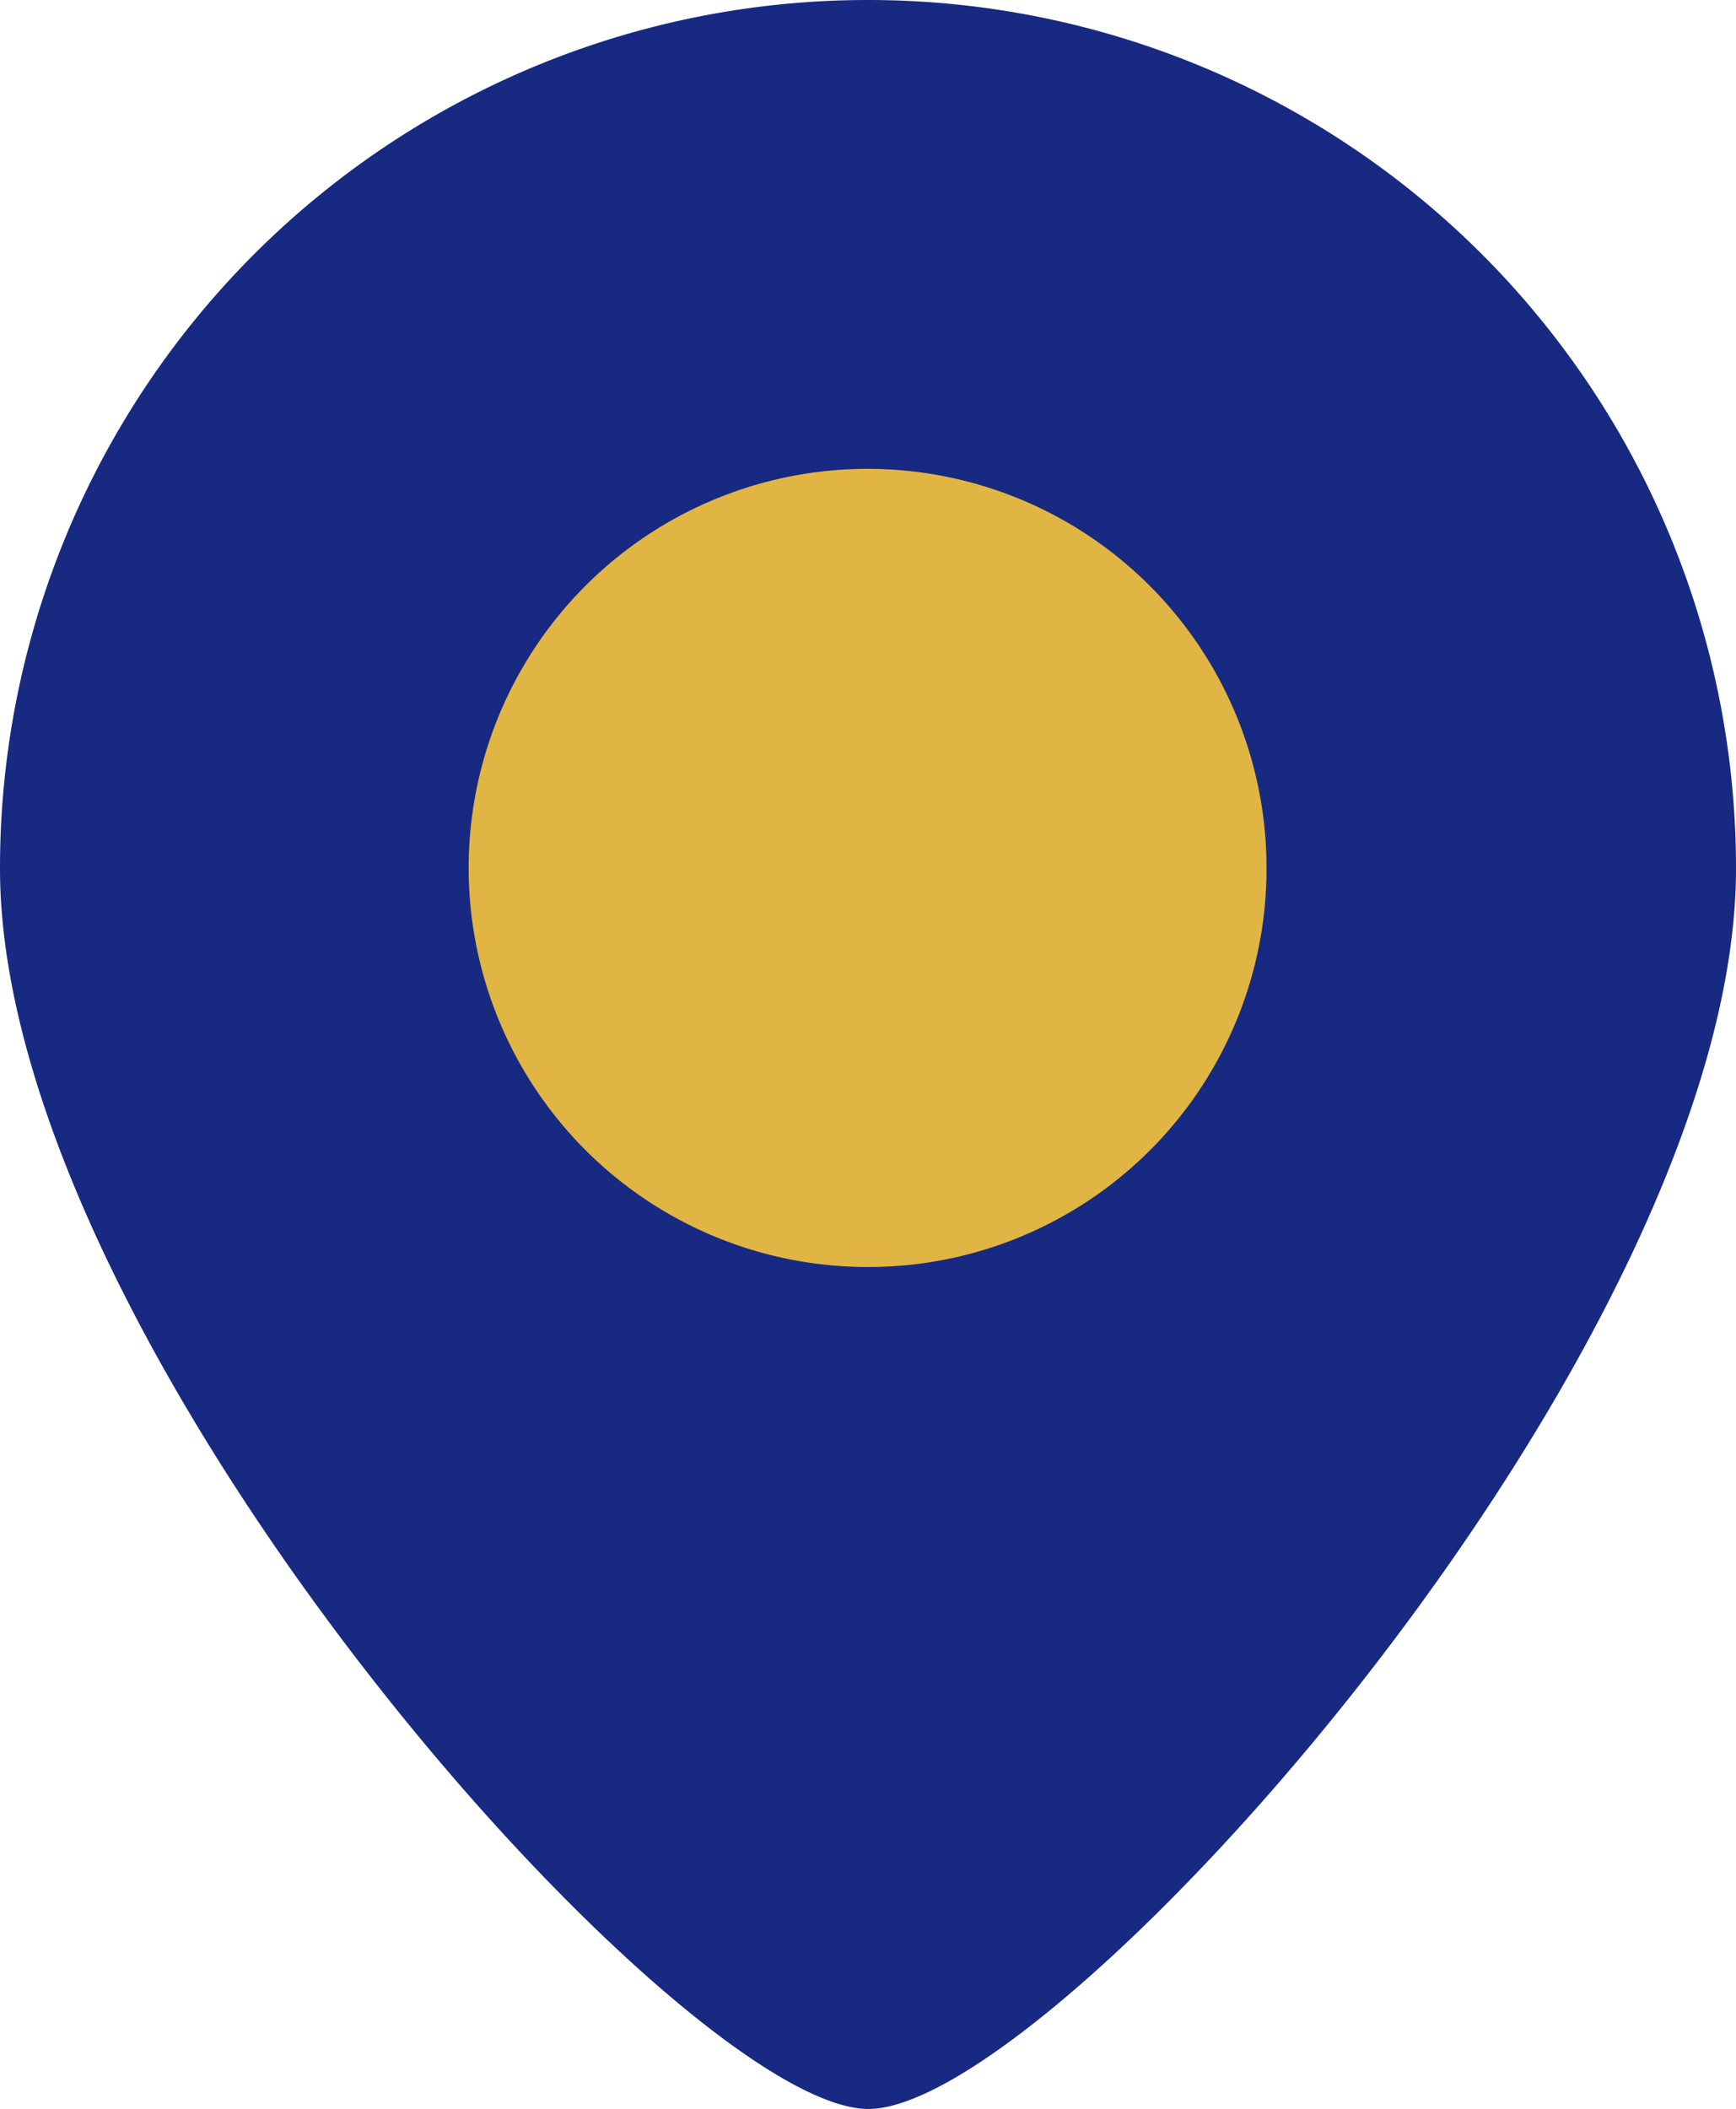 <svg xmlns="http://www.w3.org/2000/svg" viewBox="0 0 21.41 26"><defs><style>.cls-1{fill:#182981;}.cls-2{fill:#e0b543;}</style></defs><g id="レイヤー_2" data-name="レイヤー 2"><g id="レイヤー_1-2" data-name="レイヤー 1"><path class="cls-1" d="M10.71,0A10.7,10.7,0,0,0,0,10.71C0,16.62,8.41,26,10.71,26s10.7-9.38,10.7-15.29A10.7,10.7,0,0,0,10.71,0Z"/><path class="cls-2" d="M10.71,15.62a4.92,4.92,0,1,1,4.91-4.91A4.91,4.91,0,0,1,10.71,15.62Z"/></g></g></svg>